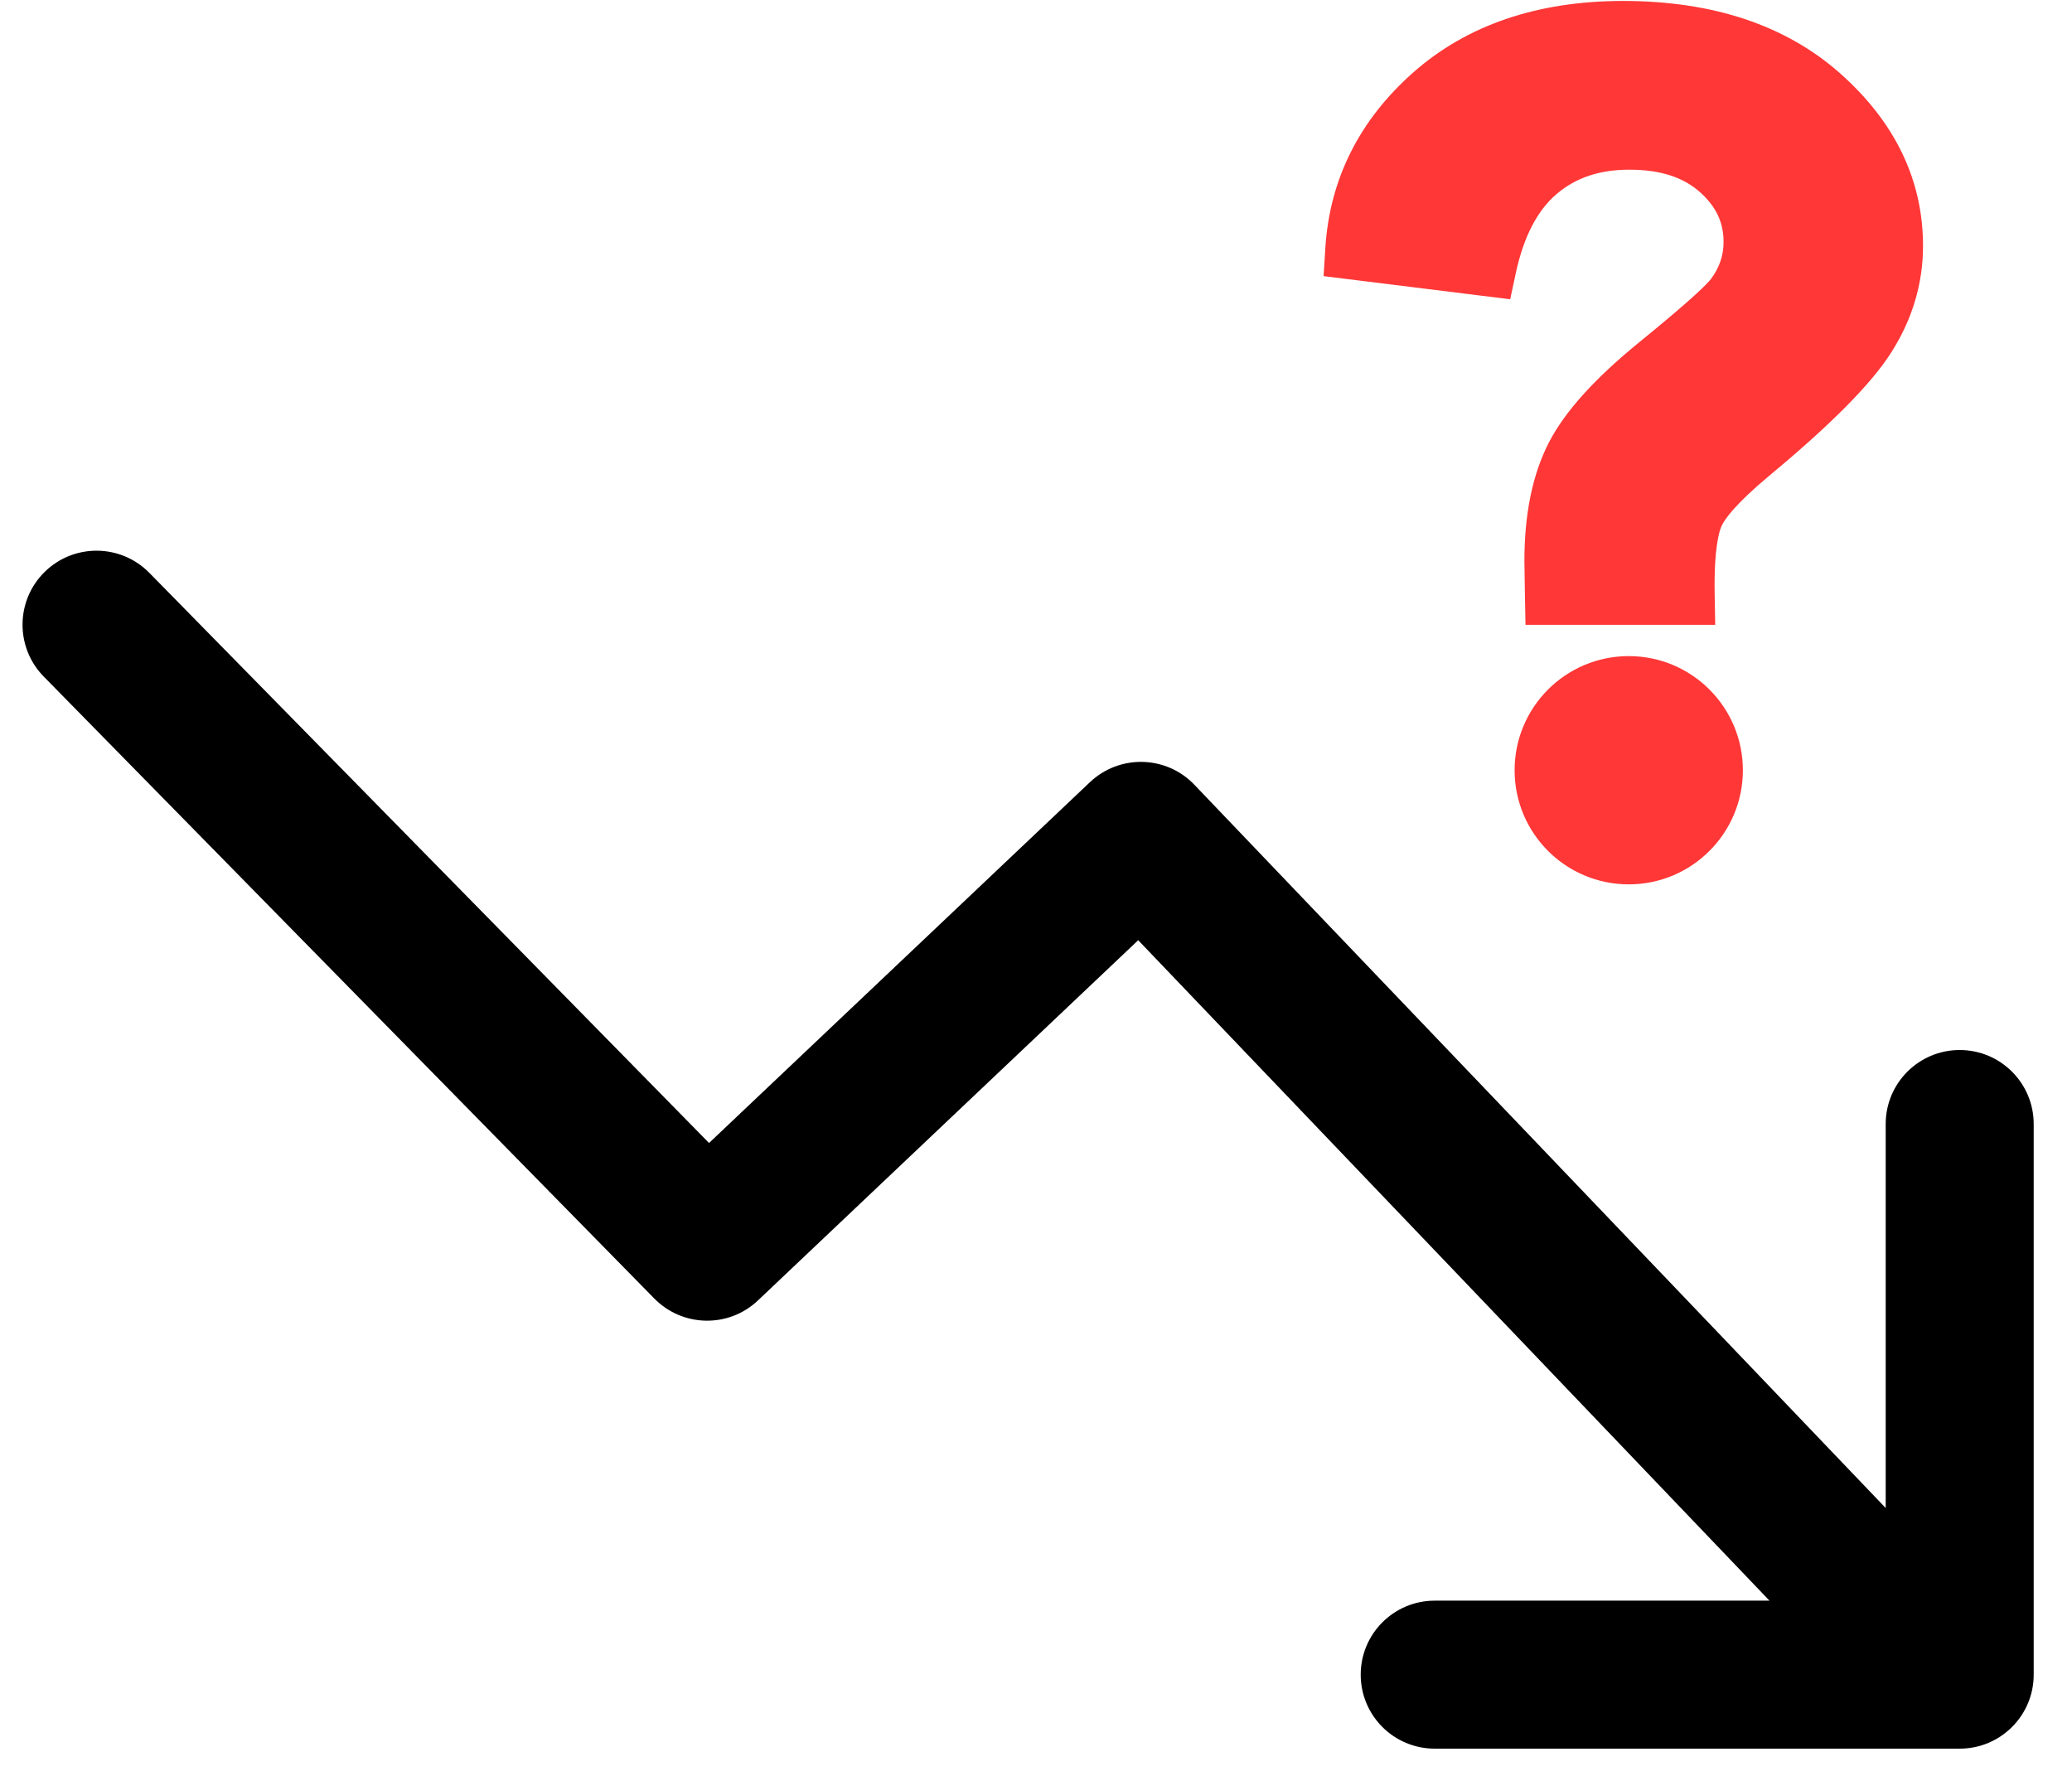 <?xml version="1.0" encoding="utf-8"?>
<!-- Generator: Adobe Illustrator 15.1.0, SVG Export Plug-In . SVG Version: 6.00 Build 0)  -->
<!DOCTYPE svg PUBLIC "-//W3C//DTD SVG 1.1//EN" "http://www.w3.org/Graphics/SVG/1.1/DTD/svg11.dtd">
<svg version="1.1" id="Слой_1" xmlns="http://www.w3.org/2000/svg" xmlns:xlink="http://www.w3.org/1999/xlink" x="0px" y="0px"
	 width="70px" height="60px" viewBox="0 0 70 60" enable-background="new 0 0 70 60" xml:space="preserve">
<path d="M66.206,35.476c-1.381,0-2.5,1.119-2.5,2.5V50.95L40.35,26.513c-0.951-0.995-2.528-1.032-3.527-0.087L23.954,38.617
	L5.046,19.355c-0.968-0.986-2.551-1-3.536-0.033c-0.985,0.967-1,2.55-0.033,3.536l20.628,21.014
	c0.955,0.972,2.514,1.003,3.503,0.063l12.845-12.169L59.78,54.08H48.47c-1.381,0-2.5,1.119-2.5,2.5s1.119,2.5,2.5,2.5h17.736
	c1.381,0,2.5-1.119,2.5-2.5V37.976C68.706,36.595,67.587,35.476,66.206,35.476z"/>
<g enable-background="new    ">
	<g>
		<path fill="#FF3737" d="M62.158,2.471c-1.83-1.618-4.293-2.439-7.322-2.439c-2.891,0-5.275,0.812-7.088,2.413
			c-1.83,1.617-2.83,3.617-2.974,5.946l-0.058,0.938l6.304,0.782l0.192-0.895c0.262-1.213,0.726-2.11,1.381-2.665
			c0.649-0.551,1.451-0.818,2.45-0.818c1.034,0,1.815,0.248,2.387,0.757c0.545,0.487,0.799,1.022,0.799,1.685
			c0,0.461-0.144,0.875-0.43,1.256c-0.104,0.134-0.545,0.607-2.384,2.103c-1.542,1.253-2.555,2.376-3.096,3.433
			c-0.544,1.061-0.819,2.402-0.819,3.985c0,0.14,0.006,0.533,0.018,1.177l0.019,0.981h6.409l-0.018-1.018
			c-0.028-1.596,0.158-2.165,0.241-2.337c0.103-0.215,0.453-0.726,1.647-1.719c2.082-1.731,3.42-3.087,4.088-4.144
			c0.706-1.115,1.063-2.319,1.063-3.579C64.969,6.087,64.023,4.121,62.158,2.471z"/>
	</g>
</g>
<g>
	<circle fill="#FF3737" cx="55.025" cy="26.023" r="3.856"/>
</g>
</svg>
